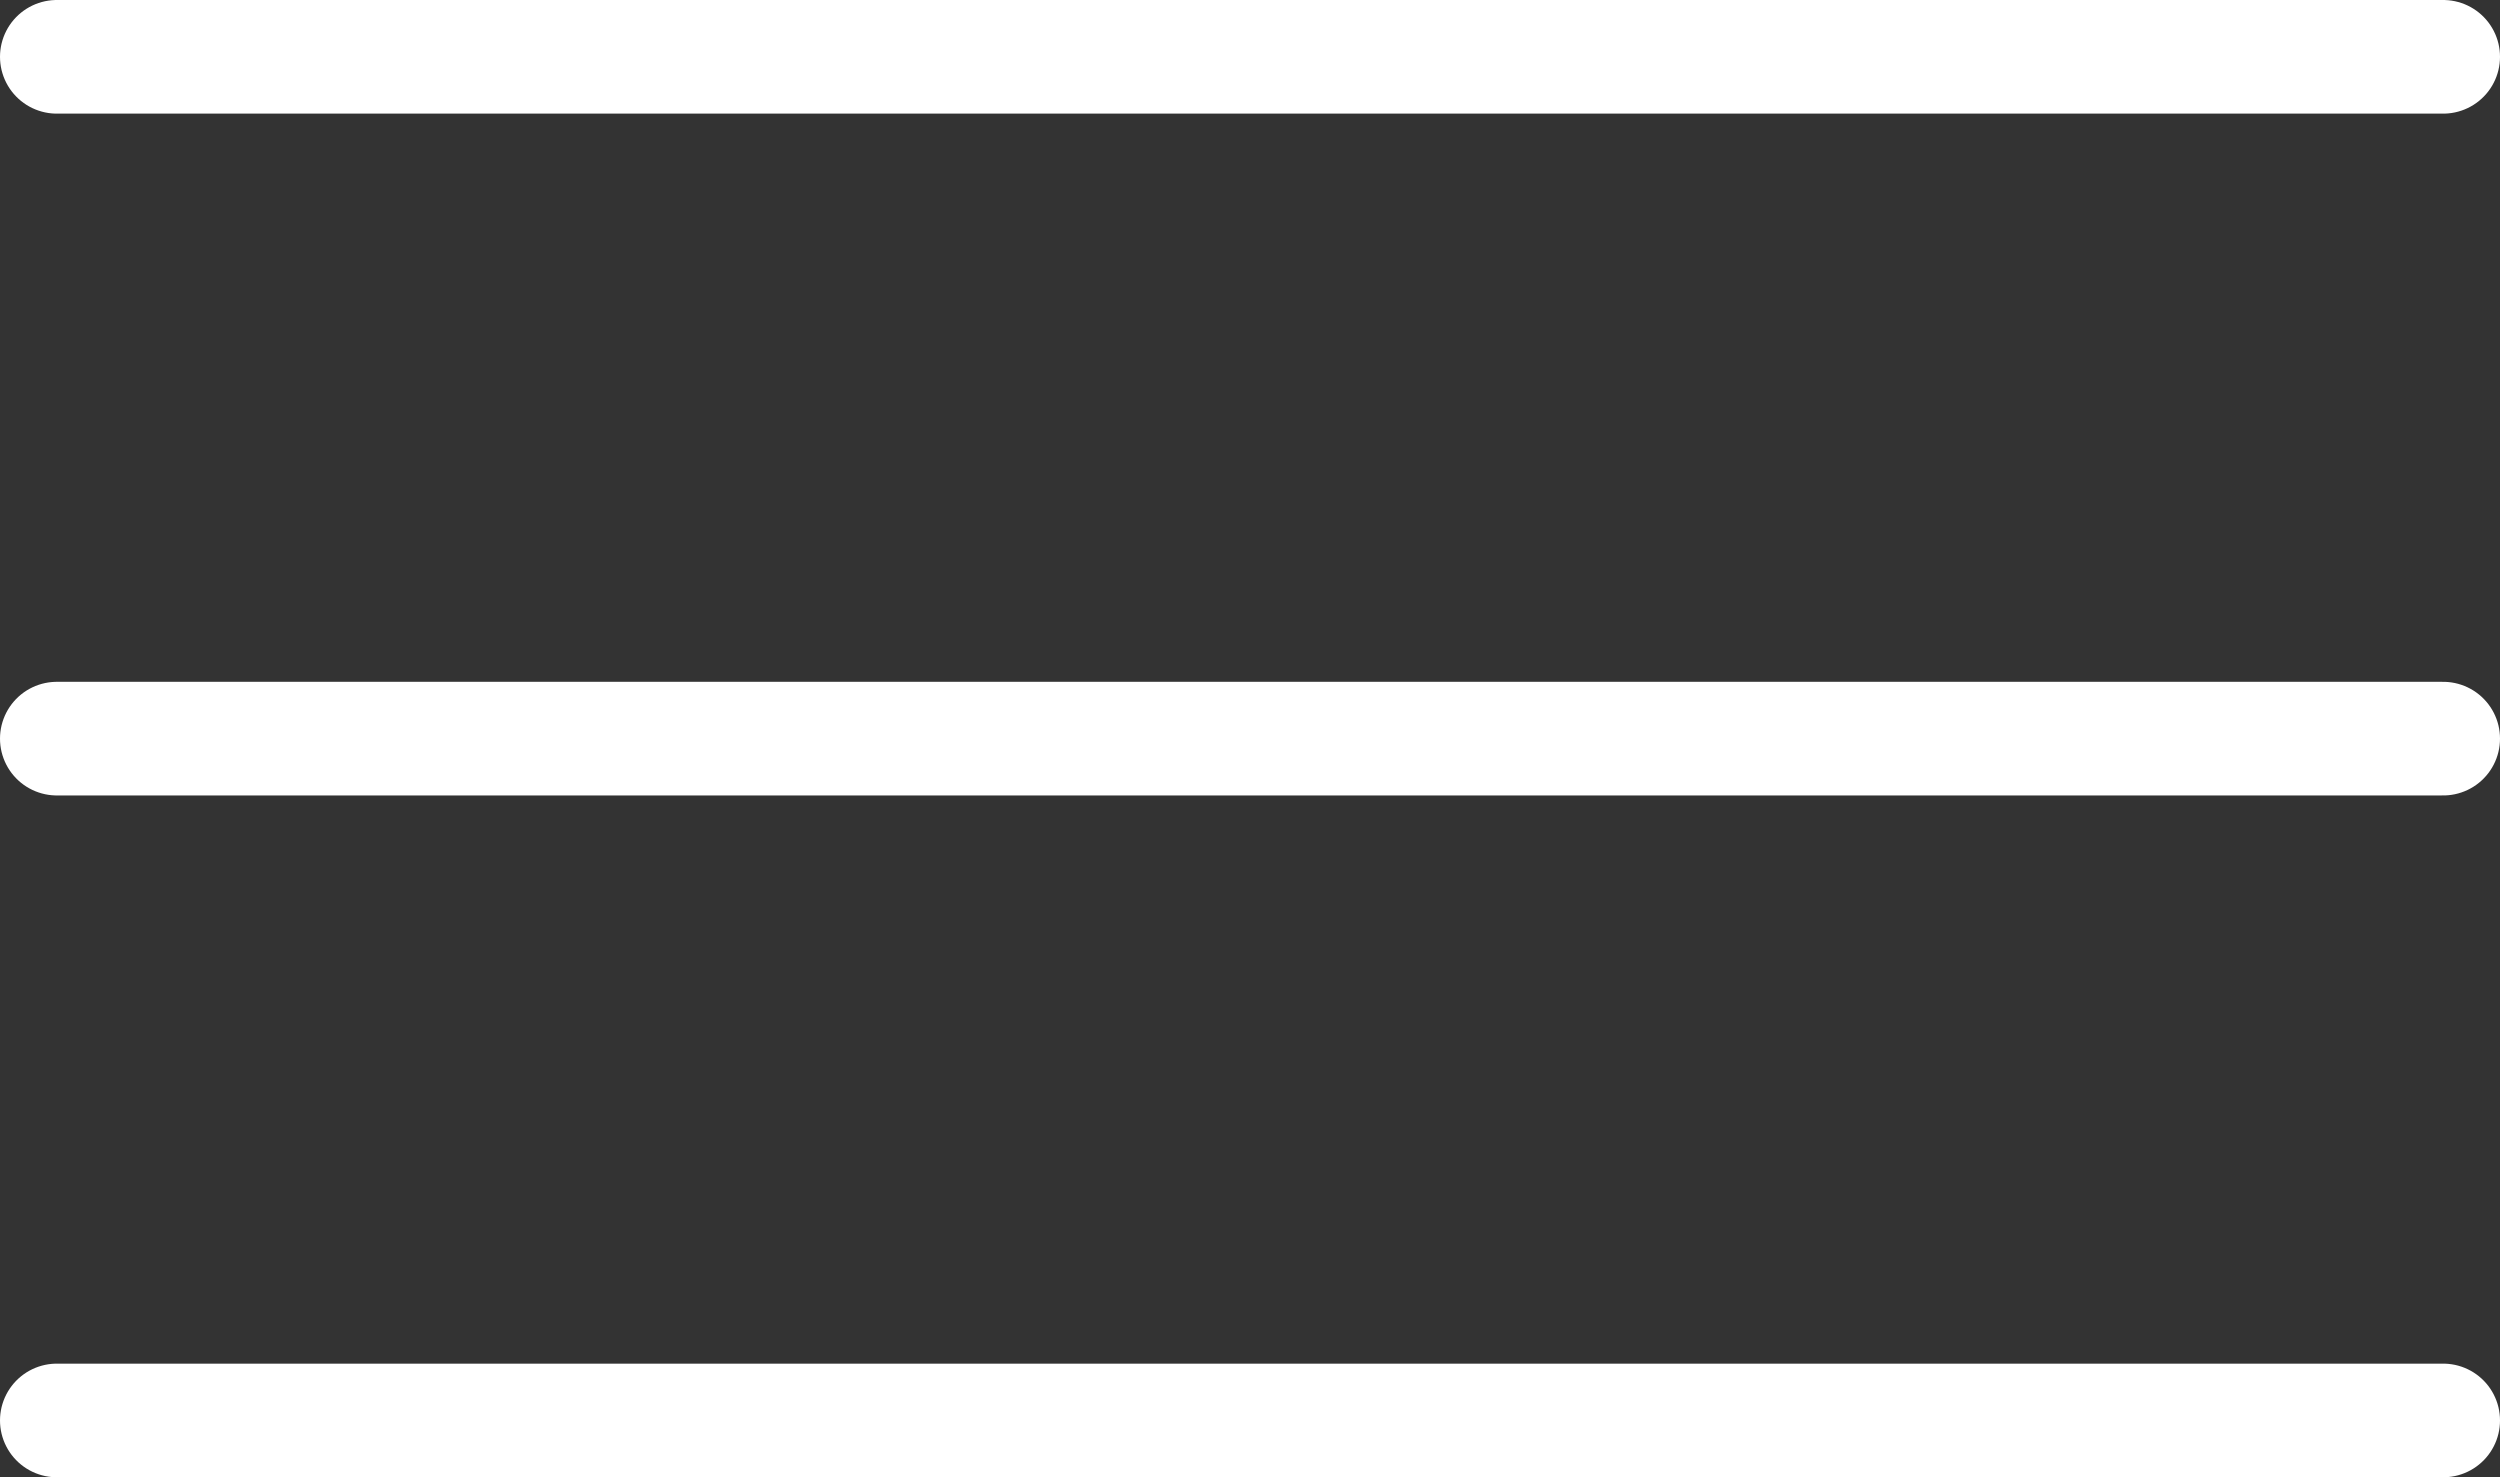 <svg xmlns="http://www.w3.org/2000/svg" width="44" height="26" viewBox="0 0 44 26"><rect x="0" y="0" width="44" height="26" fill="#333333" stroke="none"/><defs><style>.a{fill:none;stroke:#fff;stroke-linecap:round;stroke-linejoin:round;stroke-miterlimit:10;stroke-width:2px;}</style></defs><g transform="translate(1 1)"><g transform="translate(0 -0.5)"><line class="a" x2="42" transform="translate(0 0.5)"/><line class="a" x2="42" transform="translate(0 12.5)"/><line class="a" x2="42" transform="translate(0 24.5)"/></g></g></svg>